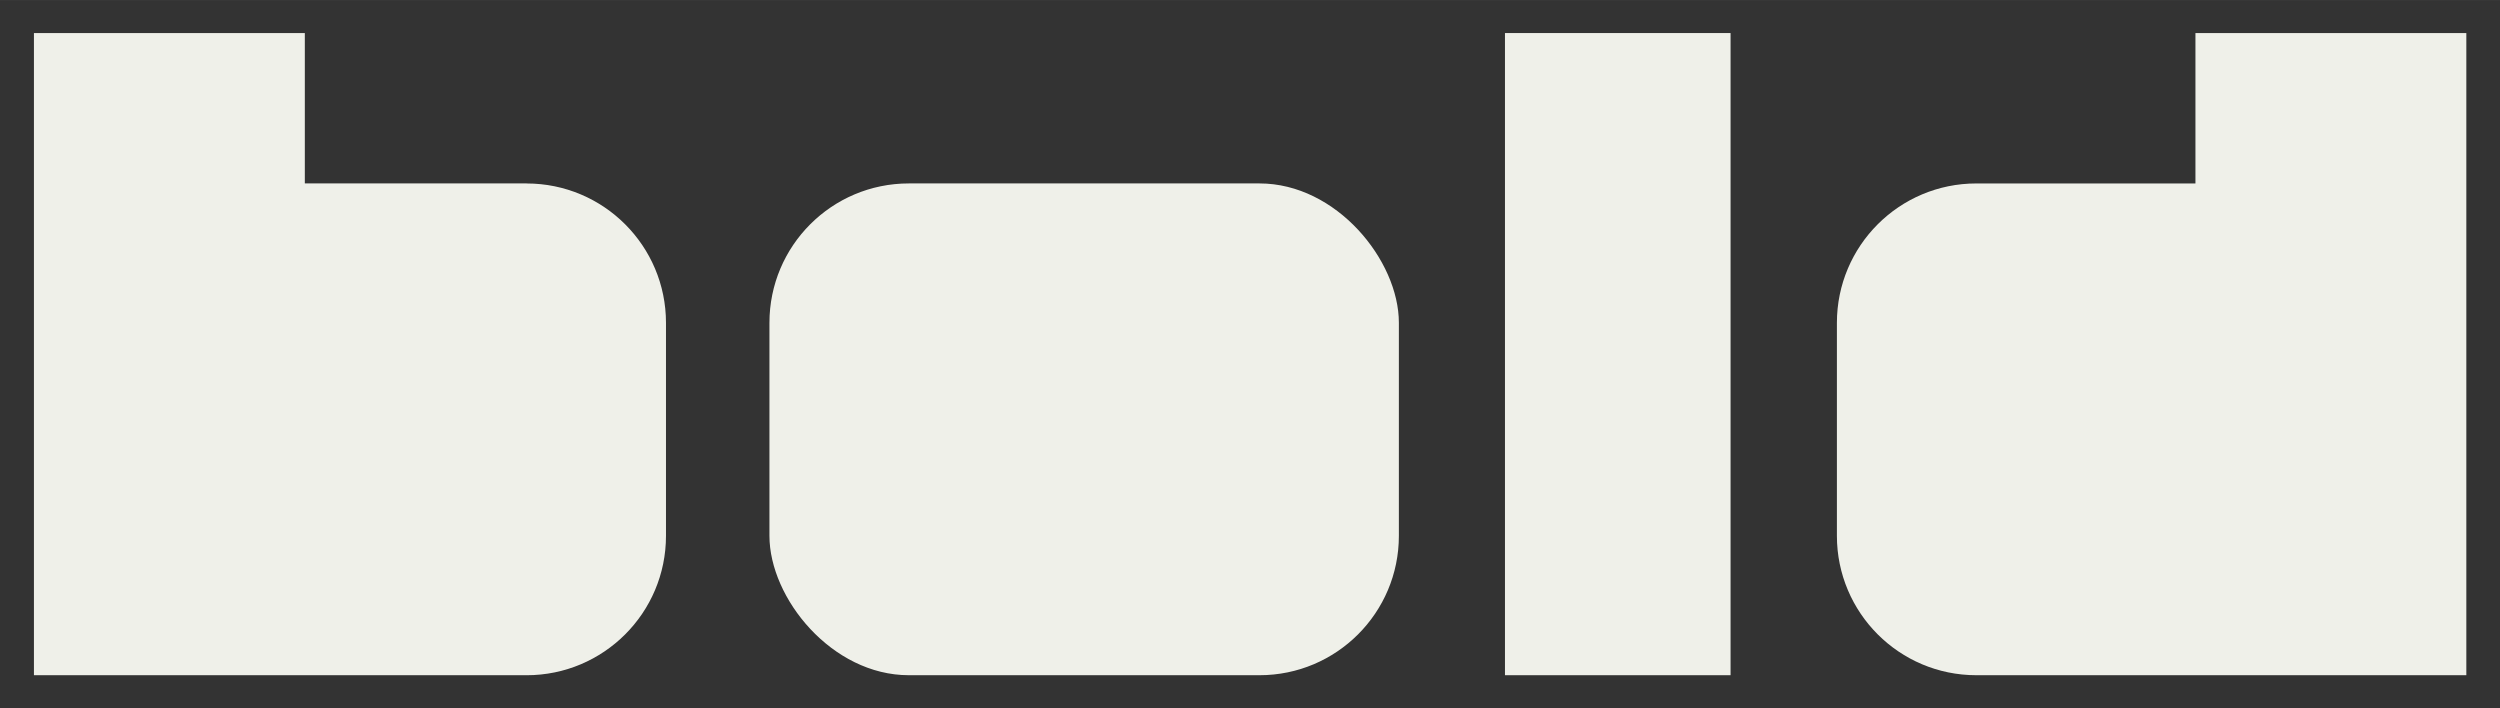 <svg version="1.1" xmlns="http://www.w3.org/2000/svg" xmlns:xlink="http://www.w3.org/1999/xlink" width="1148.11px" height="325.24px" viewBox="0,0,256,72.516"><rect x="0" y="0" width="256" height="72.516" fill="#333333" stroke="none"/><g fill="#eff0e9" fill-rule="nonzero" stroke="none" stroke-width="1" stroke-linecap="butt" stroke-linejoin="miter" stroke-miterlimit="10" stroke-dasharray="" stroke-dashoffset="0" font-family="none" font-weight="none" font-size="none" text-anchor="none" style="mix-blend-mode: normal"><g transform="translate(0.003,0.038) scale(0.223,0.223)"><path d="M241.8,84.05h-101.84v-69.05h-124.39v64.73v230.15h1.21h123.17h101.84c35.35,0 64.01,-28.66 64.01,-64.01v-97.79c0,-35.35 -28.66,-64.01 -64.01,-64.01z"></path><rect x="353.31" y="84.05" width="289.03" height="225.82" rx="64.01" ry="64.01"></rect><path d="M691.06,79.73v230.14h103.59v-225.8v-69.07h-103.59z"></path><path d="M1008.12,15v64.73v4.33h-100.63c-35.35,0 -64.01,28.66 -64.01,64.01v97.79c0,35.35 28.66,64.01 64.01,64.01h100.63h124.39v-161.81v-64v-69.06z"></path></g></g></svg>